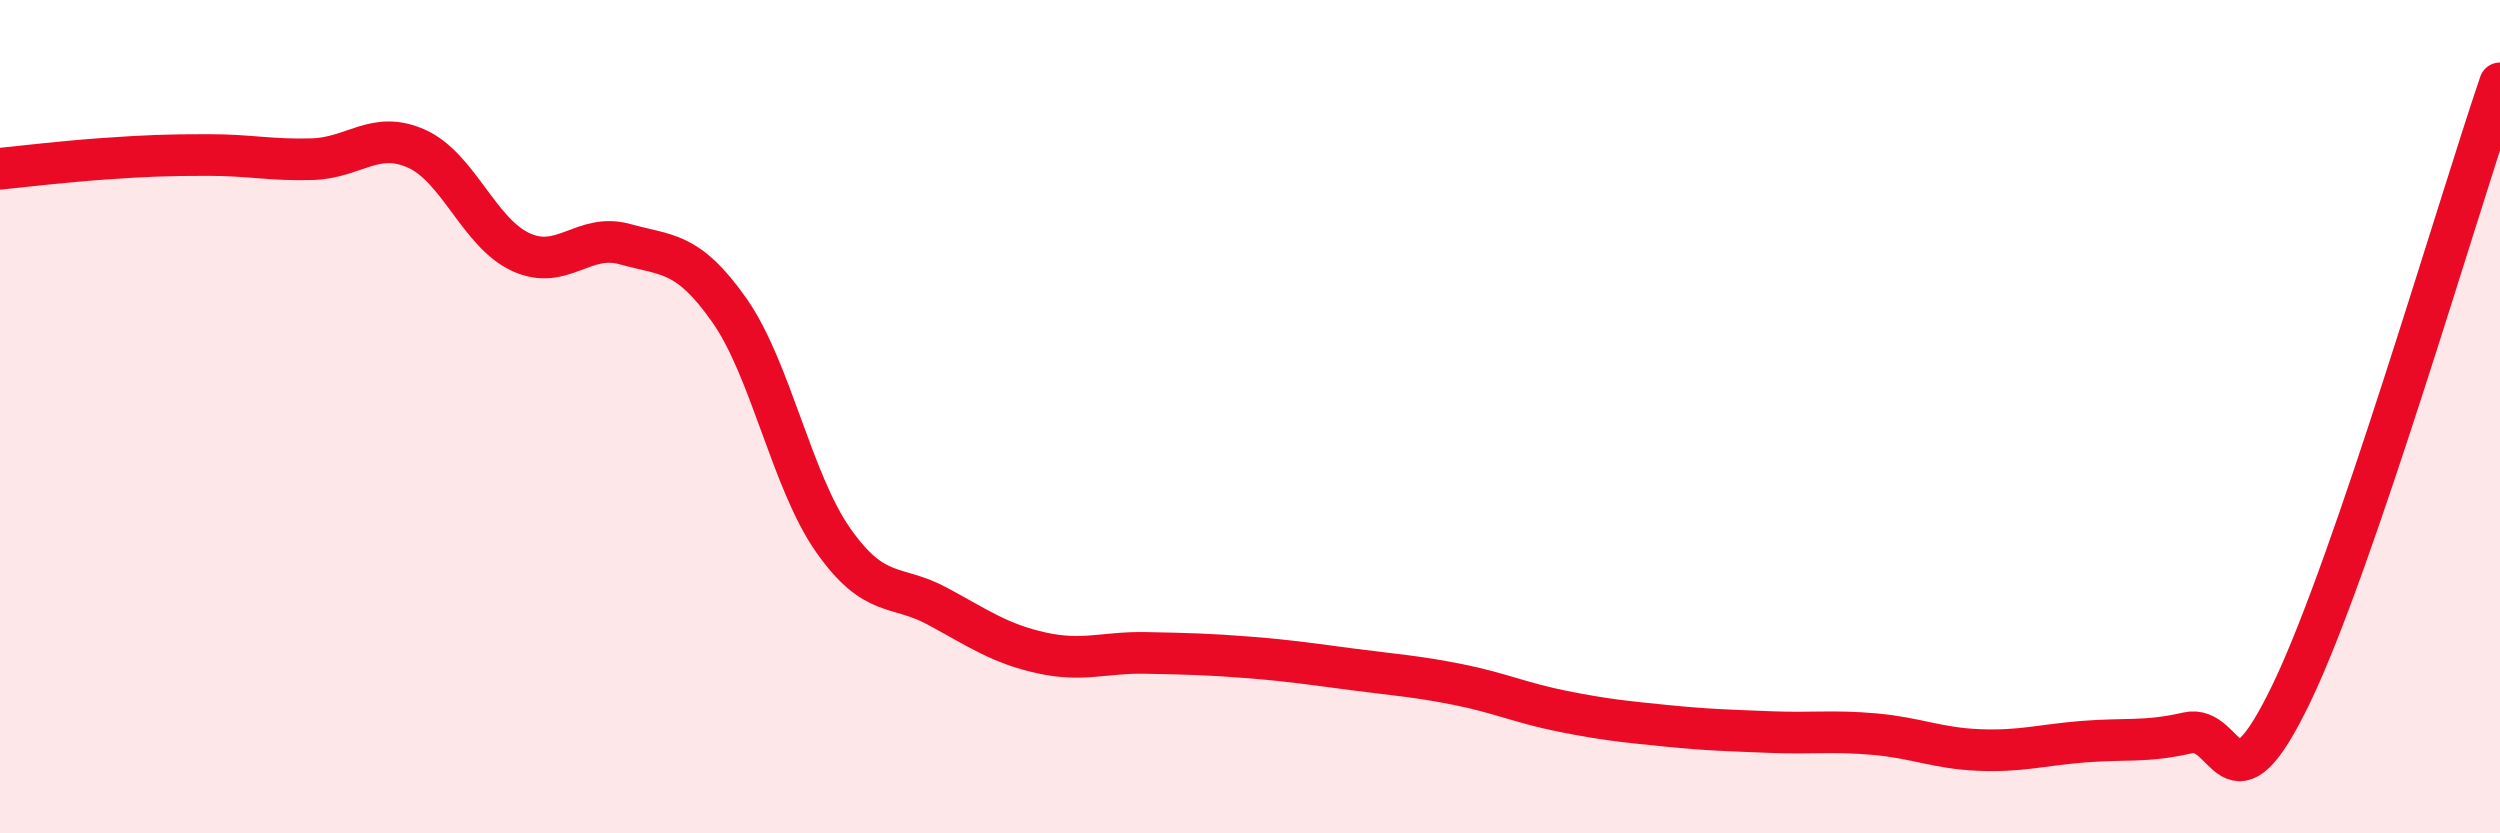 
    <svg width="60" height="20" viewBox="0 0 60 20" xmlns="http://www.w3.org/2000/svg">
      <path
        d="M 0,4.05 C 0.5,4 1.5,3.88 2.5,3.81 C 3.5,3.74 4,3.72 5,3.72 C 6,3.72 6.5,3.85 7.5,3.82 C 8.5,3.79 9,3.12 10,3.57 C 11,4.02 11.5,5.59 12.5,6.05 C 13.5,6.51 14,5.58 15,5.86 C 16,6.14 16.5,6.02 17.5,7.44 C 18.5,8.86 19,11.55 20,12.97 C 21,14.39 21.5,14.01 22.5,14.55 C 23.5,15.09 24,15.45 25,15.67 C 26,15.89 26.5,15.65 27.5,15.67 C 28.5,15.69 29,15.7 30,15.78 C 31,15.86 31.5,15.94 32.5,16.07 C 33.5,16.2 34,16.23 35,16.43 C 36,16.63 36.5,16.87 37.5,17.07 C 38.5,17.27 39,17.32 40,17.42 C 41,17.52 41.5,17.53 42.5,17.57 C 43.5,17.61 44,17.53 45,17.62 C 46,17.71 46.5,17.96 47.5,18 C 48.5,18.04 49,17.88 50,17.8 C 51,17.72 51.5,17.82 52.5,17.59 C 53.5,17.36 53.5,19.75 55,16.63 C 56.5,13.51 59,4.93 60,2L60 20L0 20Z"
        fill="#EB0A25"
        opacity="0.1"
        stroke-linecap="round"
        stroke-linejoin="round"
      />
      <path
        d="M 0,4.05 C 0.5,4 1.5,3.88 2.5,3.81 C 3.5,3.74 4,3.72 5,3.72 C 6,3.72 6.5,3.85 7.5,3.82 C 8.5,3.79 9,3.12 10,3.57 C 11,4.02 11.5,5.59 12.5,6.05 C 13.5,6.51 14,5.58 15,5.86 C 16,6.14 16.5,6.02 17.5,7.44 C 18.5,8.86 19,11.55 20,12.97 C 21,14.39 21.5,14.01 22.5,14.55 C 23.5,15.09 24,15.45 25,15.67 C 26,15.89 26.5,15.65 27.5,15.67 C 28.5,15.69 29,15.7 30,15.78 C 31,15.86 31.5,15.94 32.5,16.07 C 33.5,16.2 34,16.23 35,16.43 C 36,16.63 36.5,16.87 37.5,17.07 C 38.5,17.27 39,17.32 40,17.42 C 41,17.52 41.5,17.53 42.5,17.57 C 43.5,17.61 44,17.53 45,17.62 C 46,17.71 46.5,17.96 47.5,18 C 48.5,18.04 49,17.88 50,17.8 C 51,17.72 51.5,17.82 52.5,17.59 C 53.5,17.36 53.5,19.75 55,16.63 C 56.5,13.51 59,4.93 60,2"
        stroke="#EB0A25"
        stroke-width="1"
        fill="none"
        stroke-linecap="round"
        stroke-linejoin="round"
      />
    </svg>
  